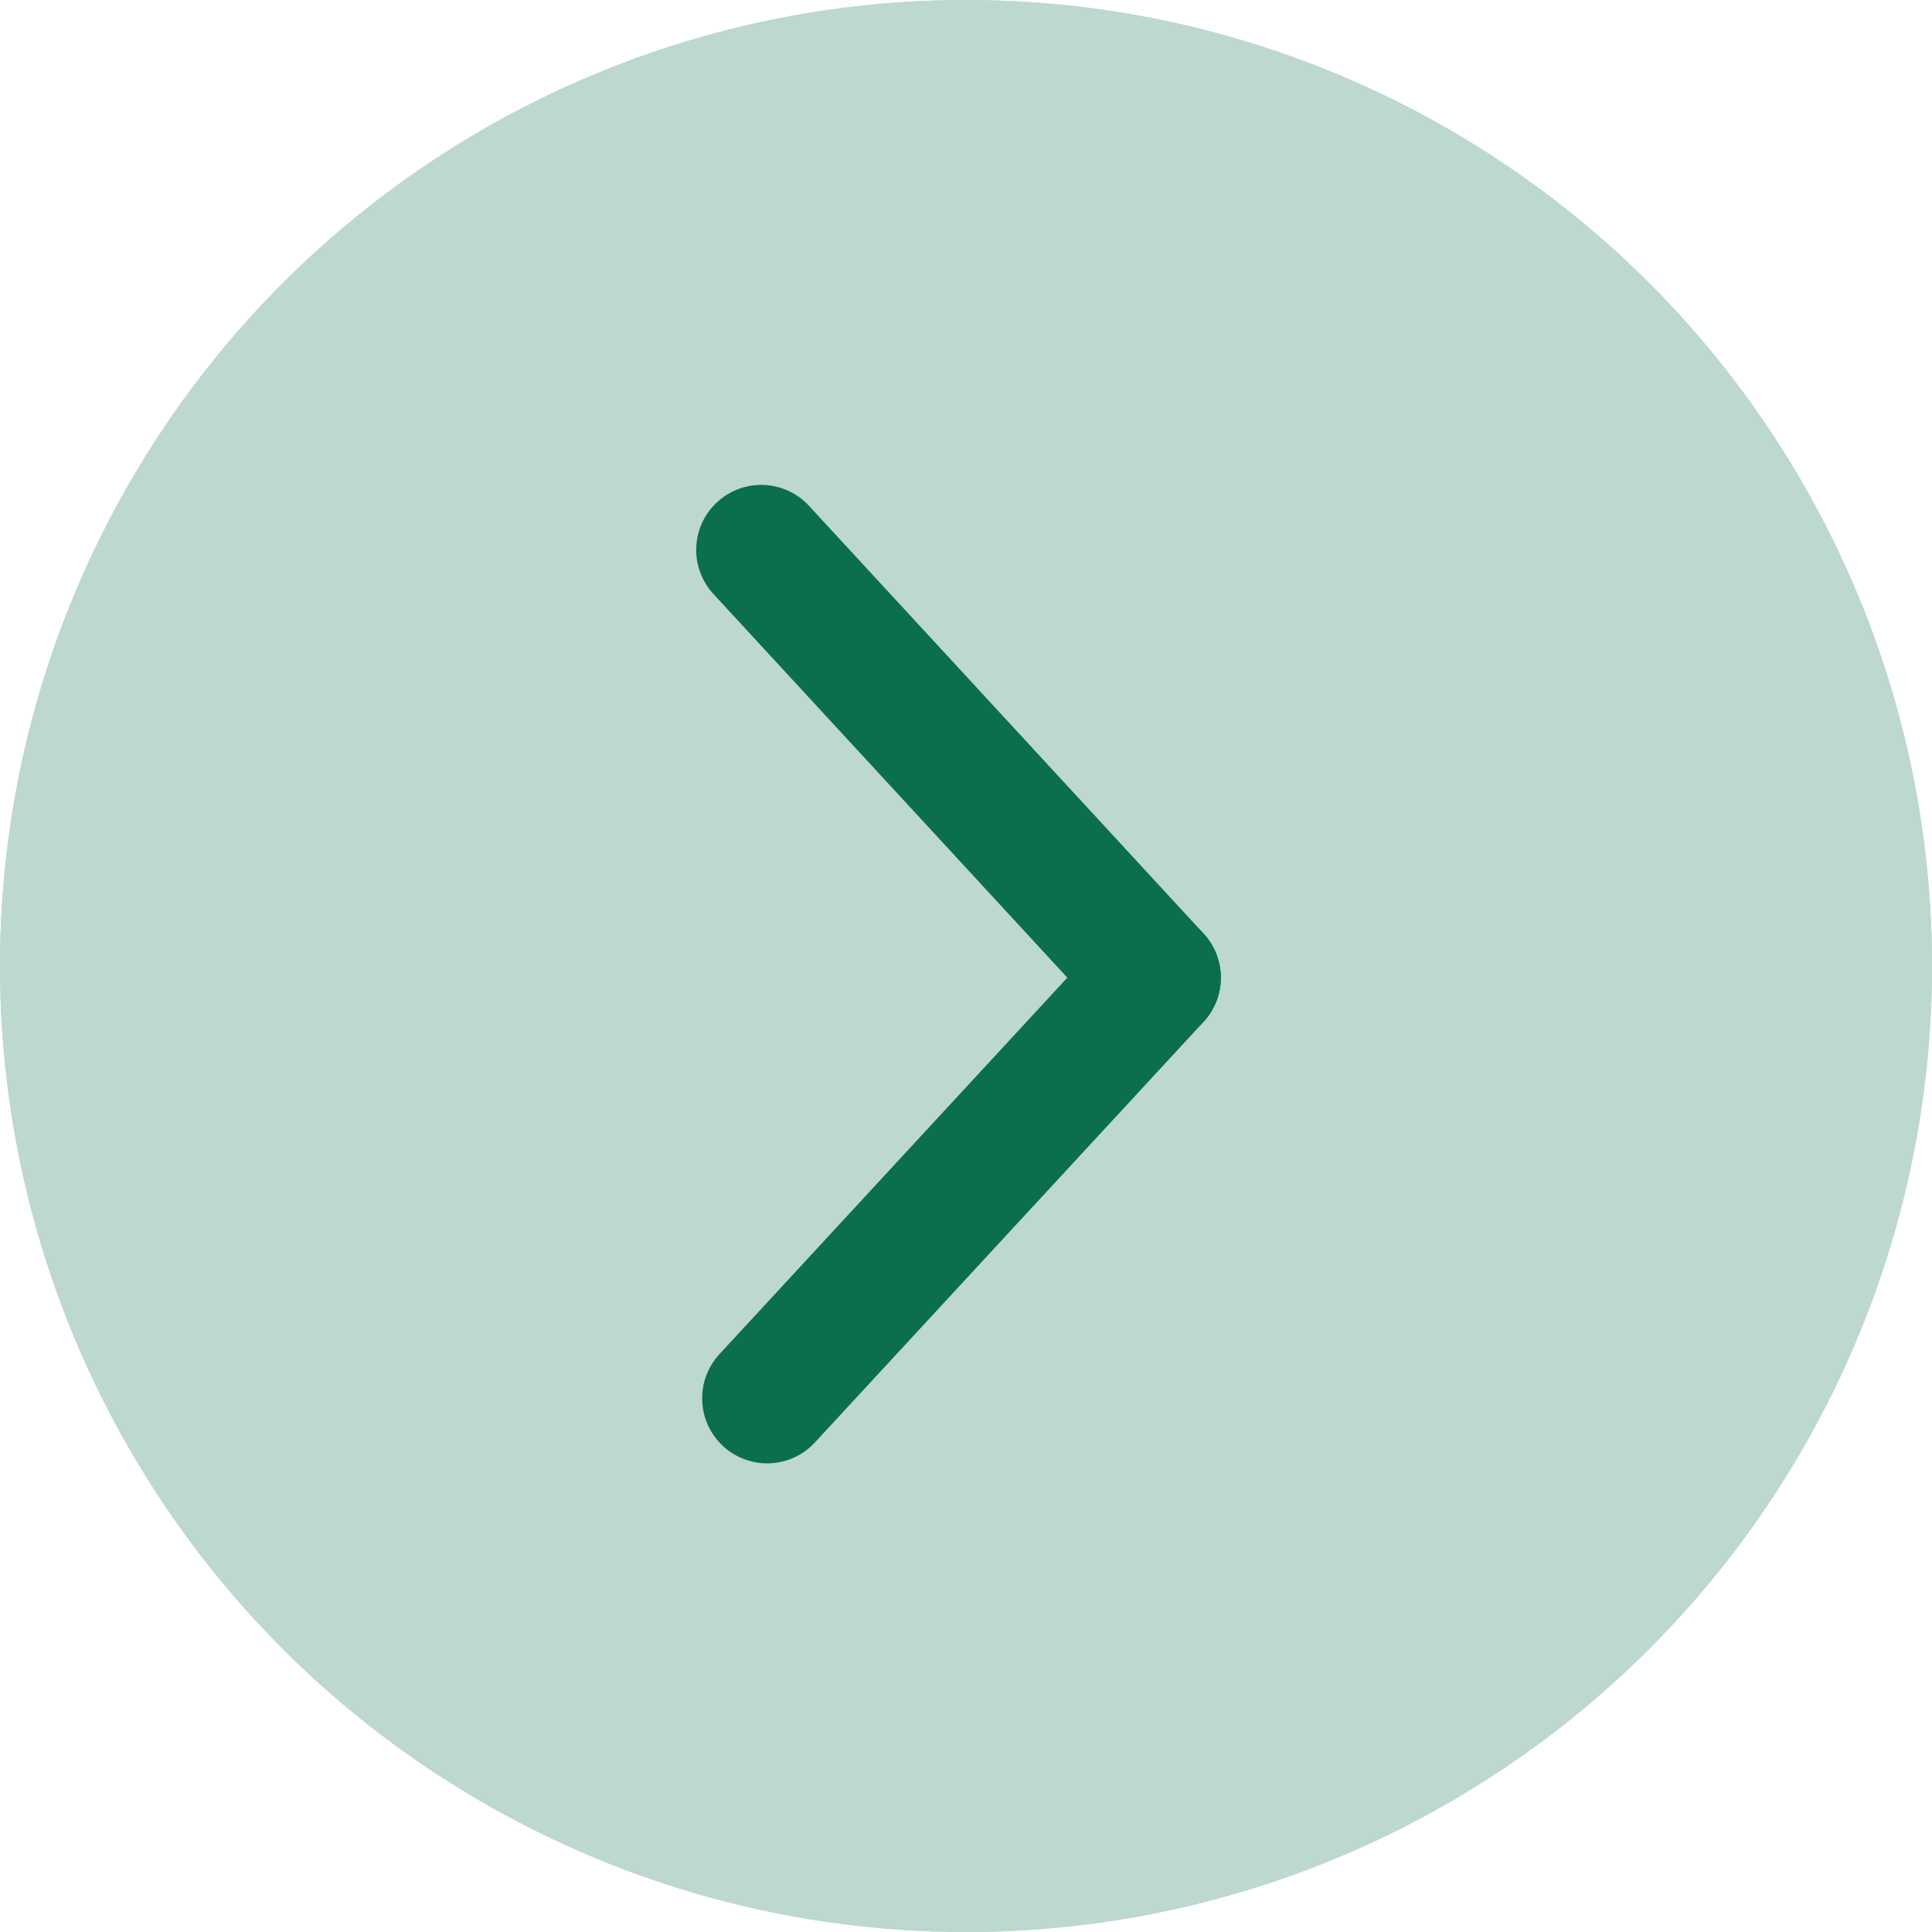 <svg xmlns="http://www.w3.org/2000/svg" width="52" height="52" viewBox="0 0 52 52"><g transform="translate(-1282 -3389)"><g transform="translate(1334 3389) rotate(90)" fill="#bdd8cf" stroke="#bdd8cf" stroke-width="1"><circle cx="26" cy="26" r="26" stroke="none"/><circle cx="26" cy="26" r="25.5" fill="none"/></g><line x2="11.321" y2="10.461" transform="translate(1302.648 3426.636) rotate(-90)" fill="none" stroke="#0b6e4f" stroke-linecap="round" stroke-width="3.5"/><line x1="11.513" y2="10.621" transform="translate(1302.488 3415.314) rotate(-90)" fill="none" stroke="#0b6e4f" stroke-linecap="round" stroke-width="3.5"/></g></svg>